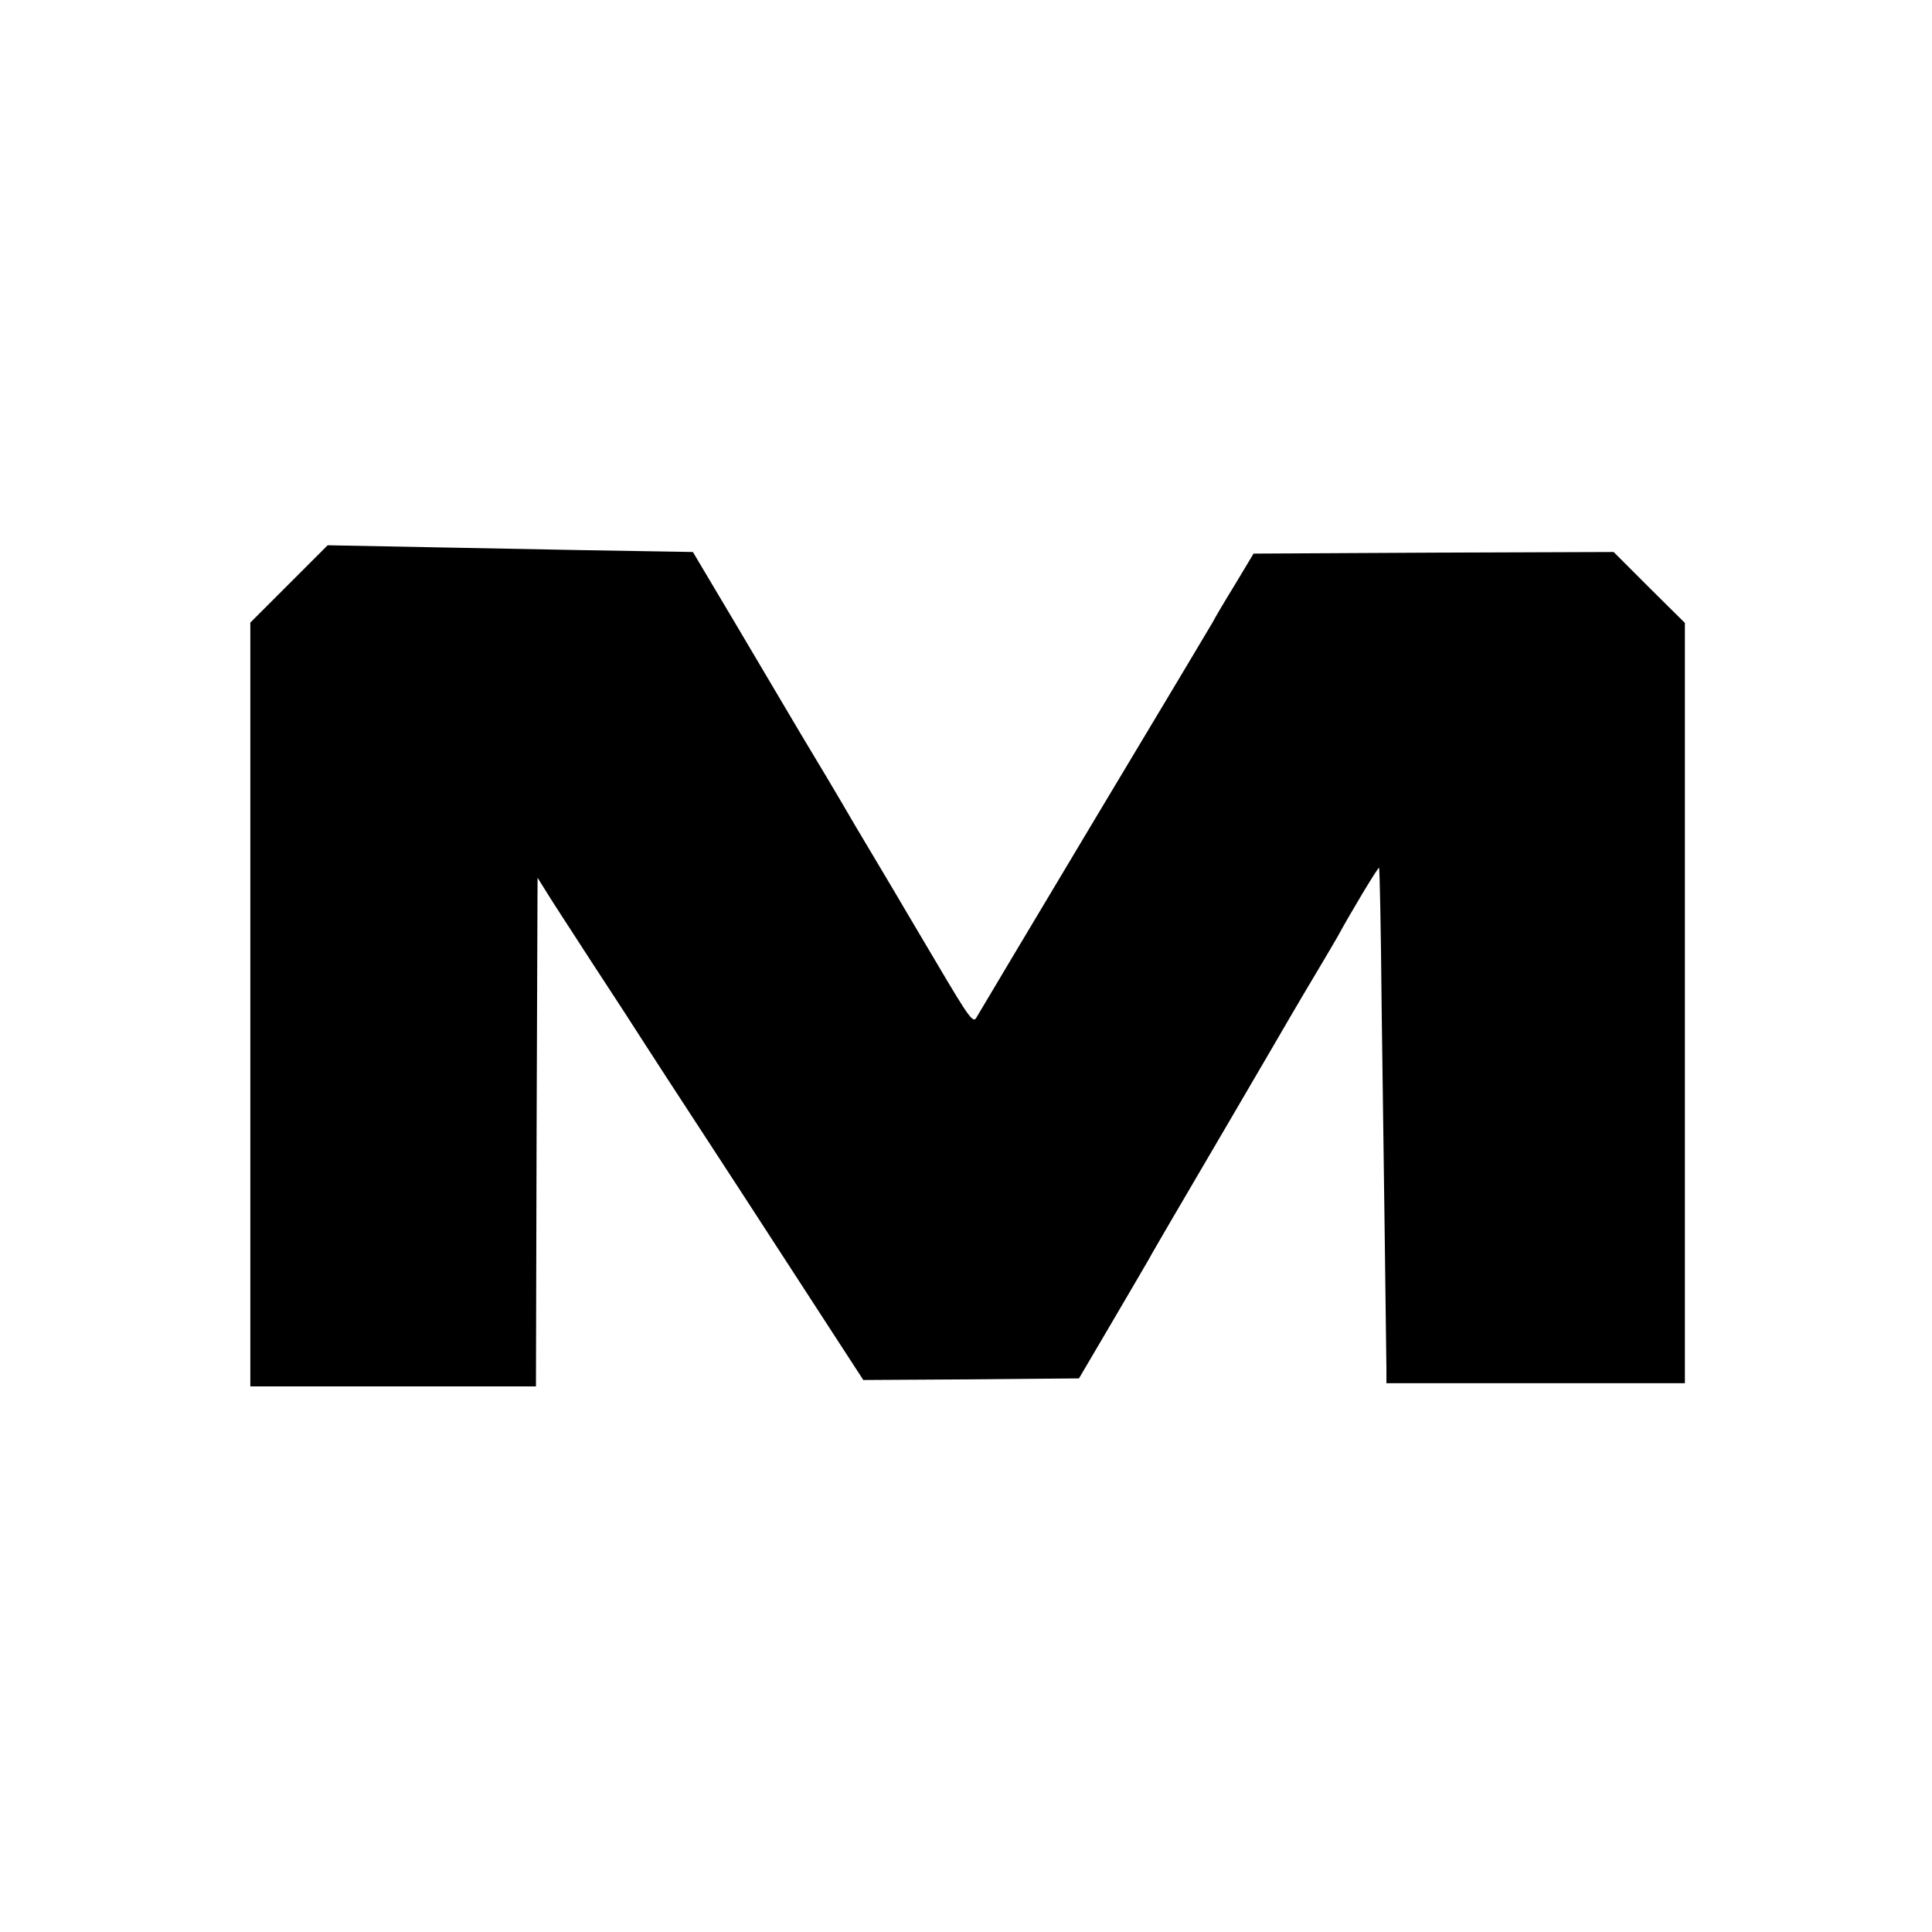 <?xml version="1.0" standalone="no"?>
<!DOCTYPE svg PUBLIC "-//W3C//DTD SVG 20010904//EN"
 "http://www.w3.org/TR/2001/REC-SVG-20010904/DTD/svg10.dtd">
<svg version="1.0" xmlns="http://www.w3.org/2000/svg"
 width="602pt" height="602pt" viewBox="0 0 602 602"
 preserveAspectRatio="xMidYMid meet">
<g transform="translate(0,602) scale(0.1,-0.1)"
fill="#000000" stroke="none">
<path d="M901 4201 l-121 -121 0 -1190 0 -1190 445 0 445 0 2 793 3 792 25
-40 c13 -22 79 -123 145 -225 67 -102 141 -216 165 -254 25 -39 90 -139 145
-223 90 -138 162 -248 446 -686 l89 -137 336 2 336 3 100 170 c55 94 108 184
117 200 9 17 43 75 75 130 143 244 201 343 316 540 67 116 135 230 150 255 15
25 36 61 47 80 39 72 127 219 130 216 2 -1 6 -194 8 -427 6 -417 14 -1053 15
-1136 l0 -43 465 0 465 0 0 1184 0 1185 -111 110 -111 111 -561 -2 -561 -3
-57 -95 c-32 -52 -64 -106 -71 -120 -8 -14 -173 -290 -368 -615 -194 -324
-359 -601 -366 -613 -11 -22 -19 -13 -127 170 -63 106 -123 208 -133 225 -11
18 -64 108 -119 200 -54 93 -131 222 -171 288 -39 66 -130 220 -203 343 l-132
222 -57 1 c-85 1 -418 7 -769 14 l-312 6 -120 -120z"/>
</g>
</svg>
